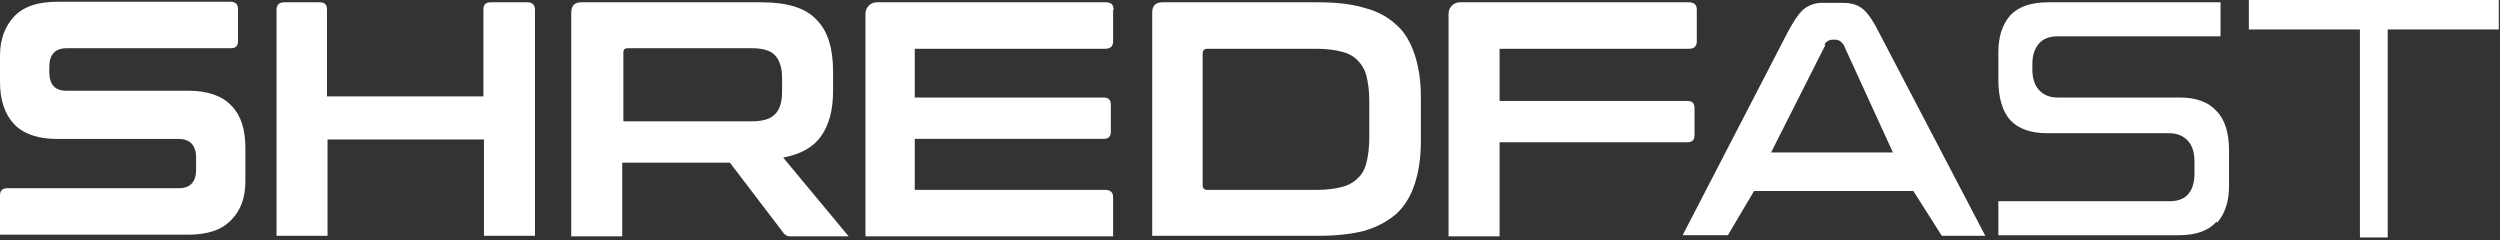 <svg width="489" height="47" viewBox="0 0 489 47" fill="none" xmlns="http://www.w3.org/2000/svg">
<rect x="0" y="0" width="489" height="47" fill="#333333" stroke="none"/>
<path d="M488.439 0.321V5.443H466.712V46.127H461.923V5.443H440.195V0.321H488.439Z" fill="white" stroke="white" stroke-width="0.643"/>
<path d="M400.635 0.771H434.014V6.78H402.52C400.688 6.78 399.243 7.353 398.386 8.567C397.553 9.637 397.21 10.933 397.21 12.533V13.641C397.21 15.357 397.667 16.771 398.509 17.733L398.51 17.735C399.462 18.806 400.772 19.395 402.409 19.395H426.354C429.513 19.395 431.847 20.266 433.317 21.946L433.324 21.953L433.332 21.961C434.907 23.537 435.677 26.094 435.677 29.493V36.367C435.677 39.094 435.019 41.319 433.735 42.984L433.633 42.779L433.317 43.139C431.849 44.817 429.517 45.69 426.132 45.69H391.201V39.681H424.358C426.197 39.681 427.646 39.104 428.502 37.881L428.501 37.88C429.219 36.916 429.558 35.511 429.558 33.928V31.488C429.558 29.773 429.1 28.359 428.259 27.398L428.257 27.396L428.074 27.2C427.14 26.253 425.893 25.736 424.358 25.736H400.413C397.259 25.735 394.922 24.867 393.45 23.295C391.969 21.603 391.201 19.032 391.201 15.637V10.204C391.201 7.27 391.961 4.918 393.443 3.219C394.913 1.645 397.25 0.771 400.635 0.771Z" fill="white" stroke="white" stroke-width="0.643"/>
<path d="M11.308 0.665H45.118C45.512 0.665 45.781 0.764 45.95 0.924C46.116 1.081 46.237 1.345 46.237 1.785V7.993C46.237 8.452 46.135 8.711 45.985 8.86C45.836 9.01 45.577 9.112 45.118 9.112H13.081C11.807 9.112 10.811 9.461 10.174 10.226C9.552 10.972 9.323 11.945 9.323 13.092V14.09C9.323 15.352 9.609 16.358 10.238 17.05C10.872 17.747 11.804 18.069 12.97 18.07H36.915C40.522 18.07 43.304 19.054 44.995 20.851L45.002 20.858C46.804 22.66 47.679 25.334 47.679 28.945V35.374C47.679 38.527 46.811 40.987 45.002 42.796L44.995 42.803C43.196 44.708 40.528 45.584 36.693 45.584H0.321V38.256C0.321 37.797 0.425 37.538 0.574 37.389C0.724 37.239 0.983 37.137 1.441 37.137H34.919C36.193 37.137 37.19 36.788 37.827 36.024C38.449 35.278 38.678 34.304 38.678 33.157V30.829C38.678 29.56 38.36 28.553 37.702 27.863C37.041 27.171 36.085 26.85 34.919 26.85H11.086C7.479 26.85 4.697 25.865 3.006 24.069L3.005 24.067C1.194 22.15 0.321 19.469 0.321 15.975V10.875C0.321 7.731 1.296 5.264 3.006 3.446L3.005 3.445C4.804 1.541 7.473 0.665 11.308 0.665Z" fill="white" stroke="white" stroke-width="0.643"/>
<path d="M356.397 0.876H360.277C361.69 0.876 362.835 1.095 363.757 1.709L363.765 1.714C364.581 2.224 365.546 3.385 366.537 5.146V5.145L387.793 45.795H379.995L379.948 45.722L374.517 37.185L374.422 37.037H342.911L342.818 37.195L337.829 45.62L337.824 45.63L337.818 45.639C337.809 45.659 337.798 45.672 337.791 45.684H329.655L350.09 6.196V6.217L350.691 5.146C351.682 3.384 352.648 2.224 353.464 1.714C354.303 1.189 355.243 0.876 356.397 0.876ZM358.504 7.438C357.735 7.438 356.947 7.825 356.553 8.614L356.32 9.079H356.54L346.134 29.676L345.897 30.142H370.755L370.547 29.686L360.902 8.624L360.892 8.6L360.877 8.58L360.784 8.446C360.307 7.797 359.693 7.438 358.947 7.438H358.504Z" fill="white" stroke="white" stroke-width="0.643"/>
<path d="M285.556 0.771H330.342C330.8 0.771 331.096 0.874 331.277 1.035C331.451 1.191 331.572 1.451 331.572 1.891V8.099C331.572 8.539 331.451 8.798 331.277 8.953C331.096 9.115 330.8 9.218 330.342 9.218H292.994V20.06H330.009C330.467 20.06 330.726 20.163 330.876 20.312C331.025 20.461 331.129 20.72 331.129 21.179V26.39C331.129 26.849 331.025 27.108 330.876 27.257C330.726 27.406 330.467 27.509 330.009 27.509H292.994V45.911H283.66V2.666C283.66 1.625 284.514 0.771 285.556 0.771Z" fill="white" stroke="white" stroke-width="0.643"/>
<path d="M227.369 0.771H257.854C261.384 0.771 264.342 1.102 266.851 1.865L266.863 1.869C269.365 2.522 271.312 3.605 272.934 5.118V5.119L272.942 5.126C274.547 6.517 275.629 8.455 276.395 10.75C277.158 13.041 277.598 15.778 277.598 18.852V27.72C277.598 30.905 277.158 33.642 276.395 35.932C275.633 38.218 274.551 40.052 272.937 41.56C271.314 42.964 269.365 44.05 266.863 44.813C264.347 45.469 261.383 45.8 257.854 45.8H225.695V2.445C225.695 1.829 225.85 1.427 226.101 1.176C226.352 0.925 226.754 0.771 227.369 0.771ZM236.127 9.218C235.785 9.218 235.474 9.322 235.248 9.548C235.022 9.774 234.919 10.085 234.919 10.426V36.256C234.919 36.597 235.022 36.908 235.248 37.134C235.474 37.36 235.785 37.464 236.127 37.464H257.522C259.543 37.464 261.121 37.24 262.478 36.901C263.847 36.558 264.895 35.983 265.716 35.167C266.662 34.339 267.244 33.279 267.589 31.9C267.928 30.542 268.153 28.852 268.153 26.944V19.738C268.153 17.718 267.928 16.139 267.589 14.783C267.24 13.387 266.542 12.34 265.731 11.53C264.908 10.706 263.856 10.126 262.478 9.781C261.12 9.442 259.431 9.218 257.522 9.218H236.127Z" fill="white" stroke="white" stroke-width="0.643"/>
<path d="M171.498 0.771H216.284C216.742 0.771 217.038 0.874 217.219 1.035C217.346 1.149 217.444 1.317 217.488 1.569H217.403V8.099C217.403 8.539 217.282 8.798 217.108 8.953C216.927 9.115 216.63 9.218 216.172 9.218H178.604V19.395H215.84C216.299 19.395 216.558 19.497 216.708 19.647C216.857 19.796 216.959 20.055 216.959 20.514V25.725C216.959 26.183 216.857 26.443 216.708 26.592C216.558 26.741 216.299 26.844 215.84 26.844H178.604V37.464H216.172C216.63 37.464 216.927 37.567 217.108 37.729C217.282 37.885 217.403 38.144 217.403 38.583V45.911H169.602V2.666C169.602 1.625 170.456 0.771 171.498 0.771Z" fill="white" stroke="white" stroke-width="0.643"/>
<path d="M113.729 0.771H148.981C153.938 0.771 157.482 1.875 159.496 4.102L159.508 4.114C161.638 6.244 162.628 9.579 162.628 13.974V17.742C162.628 21.468 161.861 24.28 160.358 26.427C158.87 28.553 156.519 29.853 153.133 30.508L152.6 30.612L152.947 31.029L165.312 45.911H154.968C154.684 45.911 154.458 45.91 154.276 45.886C154.091 45.861 154.011 45.819 153.976 45.783L153.939 45.746L153.893 45.724L153.773 45.649C153.649 45.555 153.506 45.401 153.351 45.167L153.346 45.159L153.339 45.151L143.029 31.626L142.933 31.5H121.39V45.911H112.056V2.445C112.056 1.829 112.21 1.427 112.461 1.176C112.712 0.925 113.114 0.771 113.729 0.771ZM122.82 9.108C122.509 9.108 122.2 9.168 121.965 9.36C121.718 9.562 121.611 9.861 121.611 10.204V24.051H146.986C149.218 24.051 150.887 23.61 151.87 22.515C152.844 21.54 153.294 19.997 153.294 17.965V15.194C153.294 13.263 152.84 11.733 151.883 10.656C150.901 9.552 149.227 9.108 146.986 9.108H122.82Z" fill="white" stroke="white" stroke-width="0.643"/>
<path d="M55.642 0.771H62.515C62.974 0.771 63.233 0.874 63.382 1.024C63.532 1.173 63.635 1.432 63.635 1.891V19.173H94.874V1.891C94.874 1.432 94.977 1.173 95.126 1.024C95.276 0.874 95.535 0.771 95.994 0.771H103.088C103.546 0.771 103.843 0.874 104.024 1.035C104.198 1.191 104.319 1.451 104.319 1.891V45.8H94.985V26.955H63.746V45.8H54.412V1.891C54.412 1.451 54.532 1.191 54.706 1.035C54.888 0.874 55.184 0.771 55.642 0.771Z" fill="white" stroke="white" stroke-width="0.643"/>
</svg>
